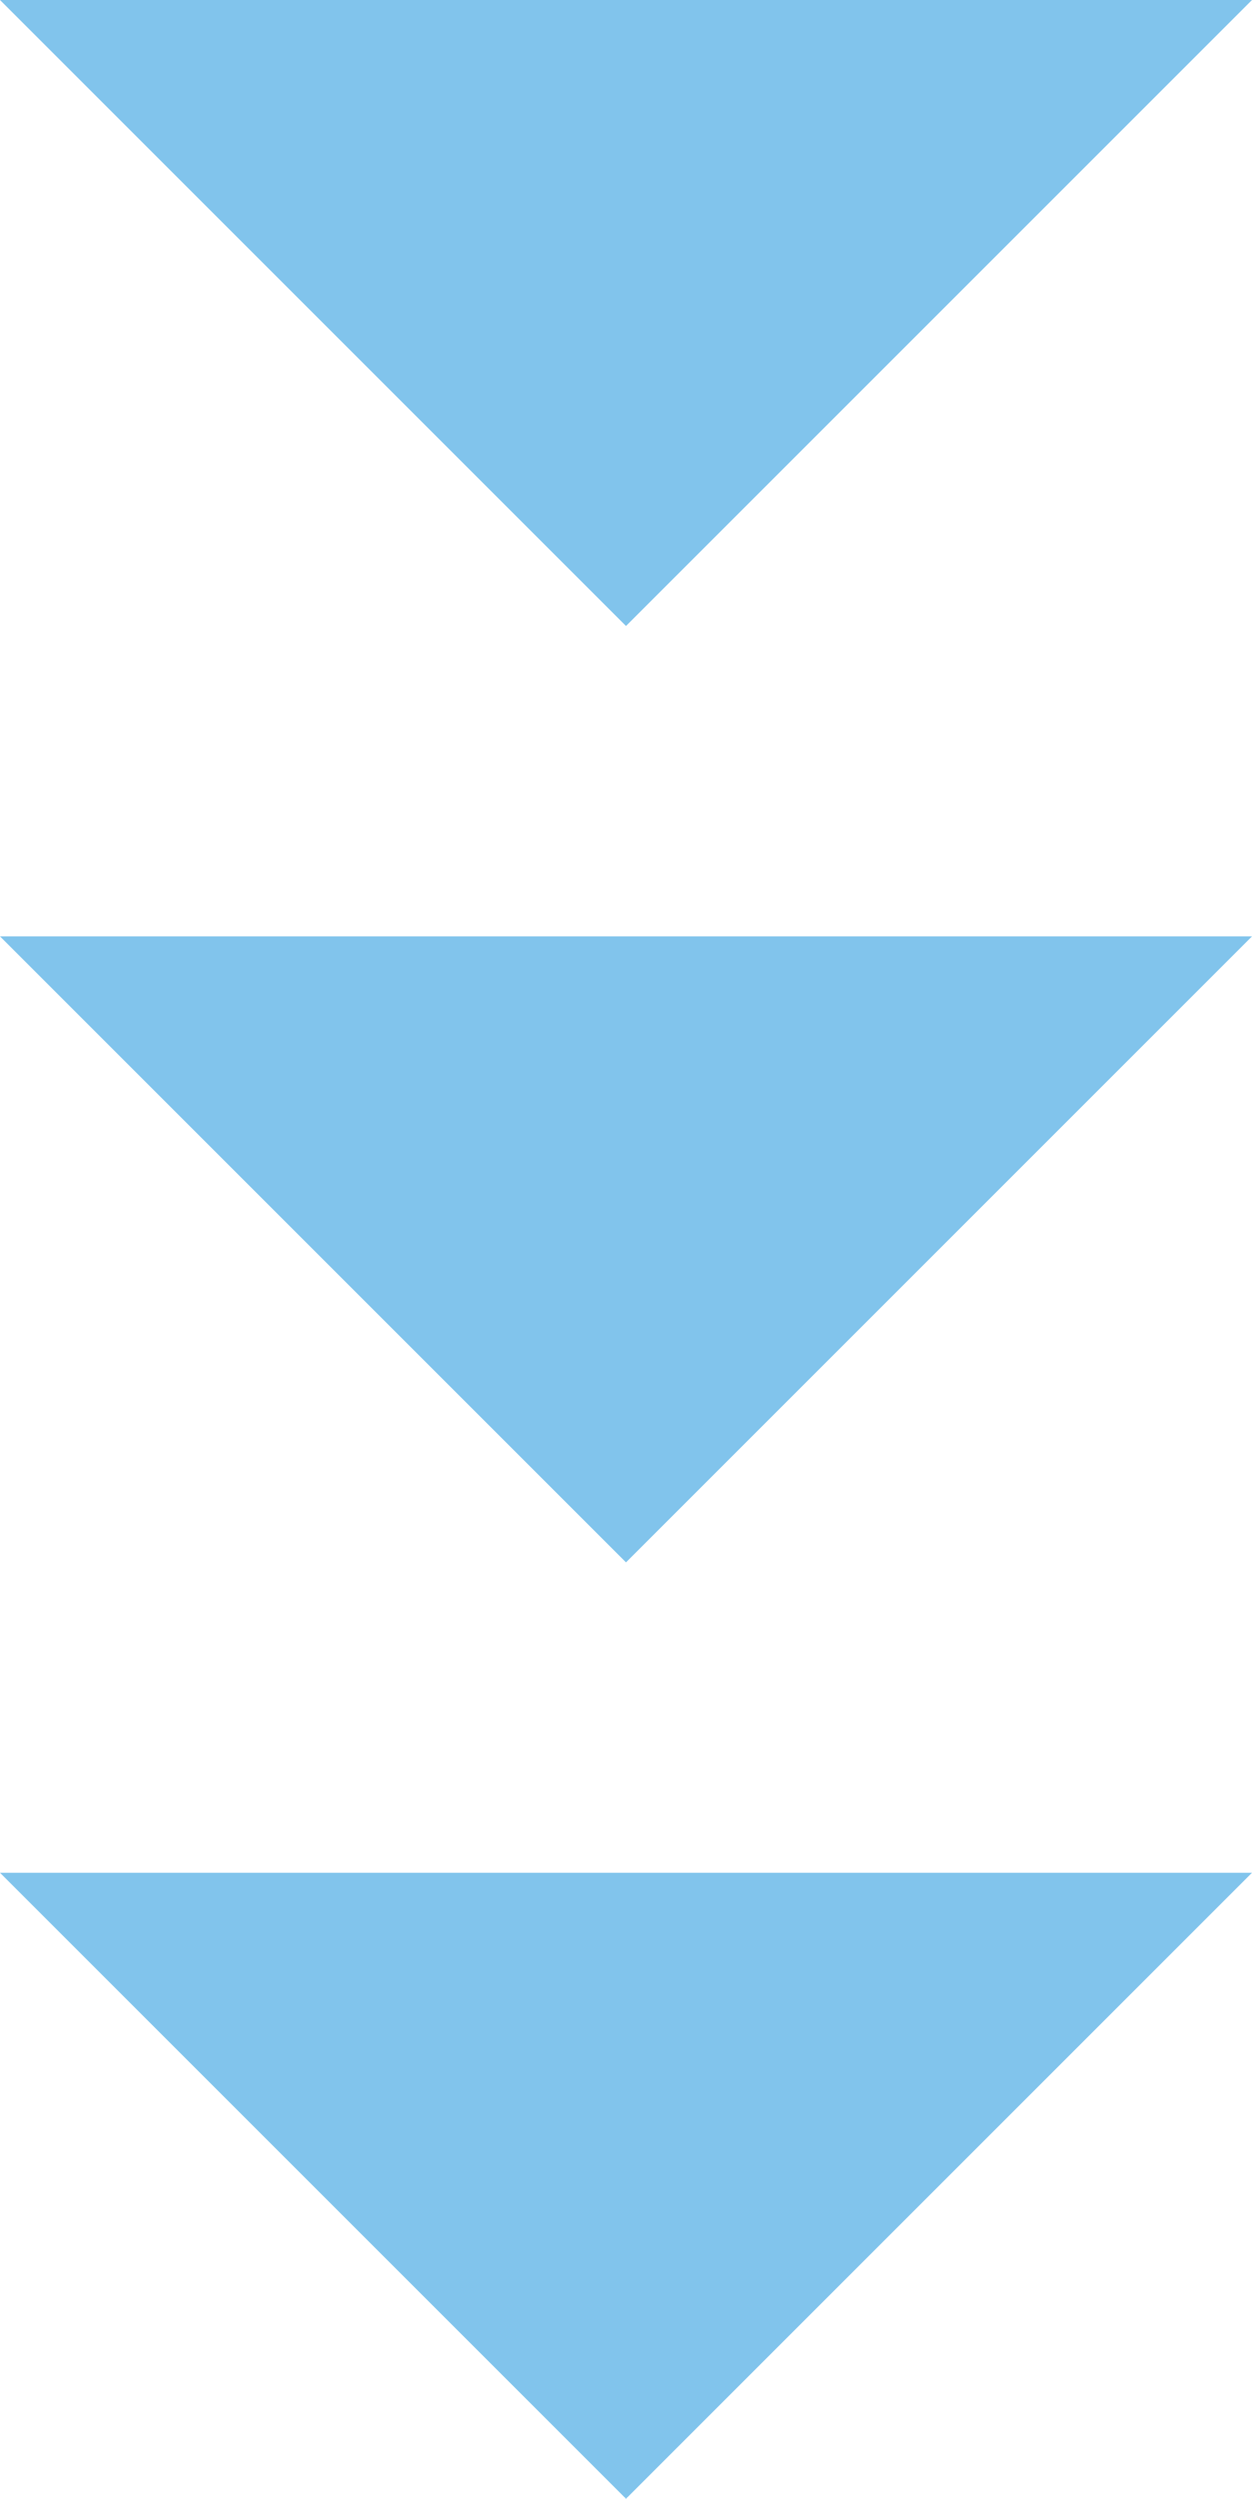 <svg xmlns="http://www.w3.org/2000/svg" viewBox="0 0 40.5 80.83"><defs><style>.a{fill:#81c4ec;}</style></defs><polyline class="a" points="0 0 20.25 20.25 40.5 0"/><polyline class="a" points="0 30.29 20.25 50.54 40.5 30.29"/><polyline class="a" points="0 60.58 20.25 80.83 40.5 60.58"/></svg>